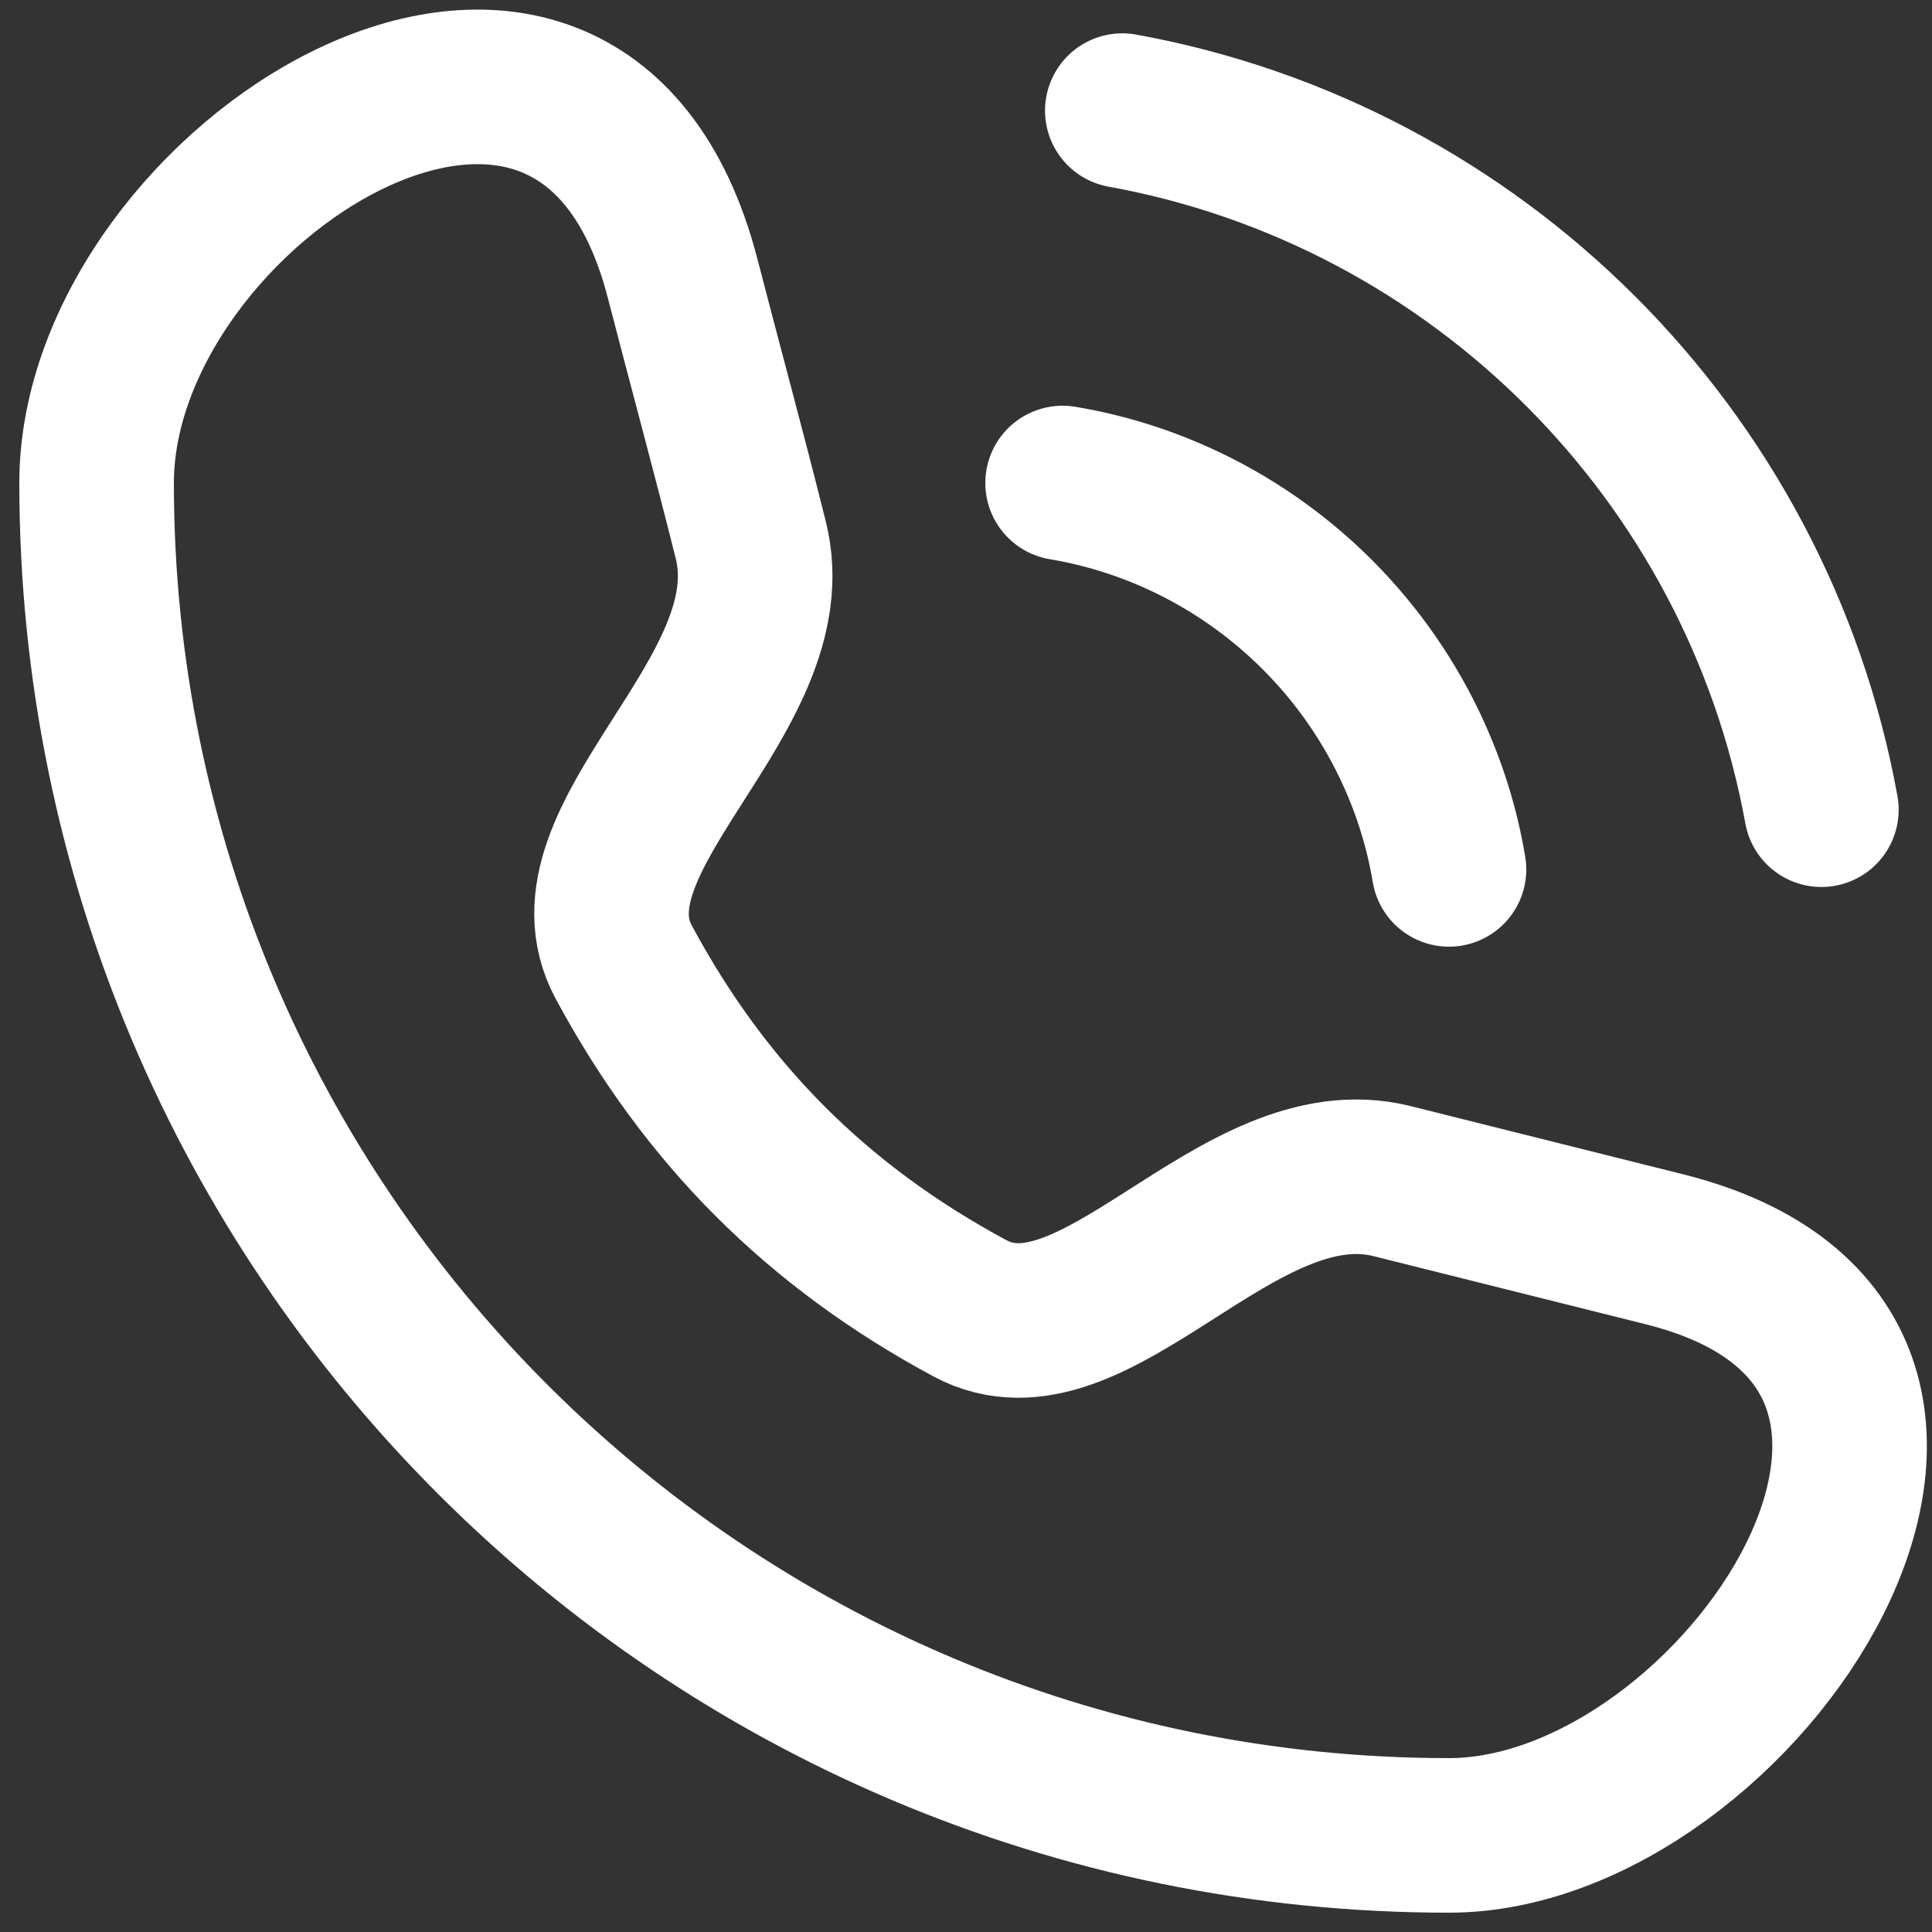 <svg width="20" height="20" viewBox="0 0 20 20" fill="none" xmlns="http://www.w3.org/2000/svg">
<rect x="0" y="0" width="20" height="20" fill="#333333" stroke="none"/>
<path d="M11 5C11.418 5.07 11.819 5.194 12.194 5.364C13.275 5.853 14.147 6.725 14.636 7.807C14.806 8.182 14.93 8.582 15 9" stroke="white" stroke-width="1.6" stroke-linecap="round" stroke-linejoin="round"/>
<path d="M11.618 1.145C13.455 1.478 15.097 2.369 16.364 3.636C17.631 4.903 18.521 6.545 18.855 8.382" stroke="white" stroke-width="1.6" stroke-linecap="round" stroke-linejoin="round"/>
<path d="M1 5C1 12.732 7.268 19 15 19C17.998 19 21.346 13.961 17.228 12.932L14.411 12.227C12.805 11.826 11.332 14.238 10.04 13.543C8.465 12.696 7.304 11.535 6.457 9.96C5.762 8.668 8.174 7.195 7.772 5.59C7.546 4.685 7.299 3.782 7.065 2.877C5.991 -1.264 1 1.911 1 5Z" stroke="white" stroke-width="1.6" stroke-linecap="round" stroke-linejoin="round"/>
</svg>
